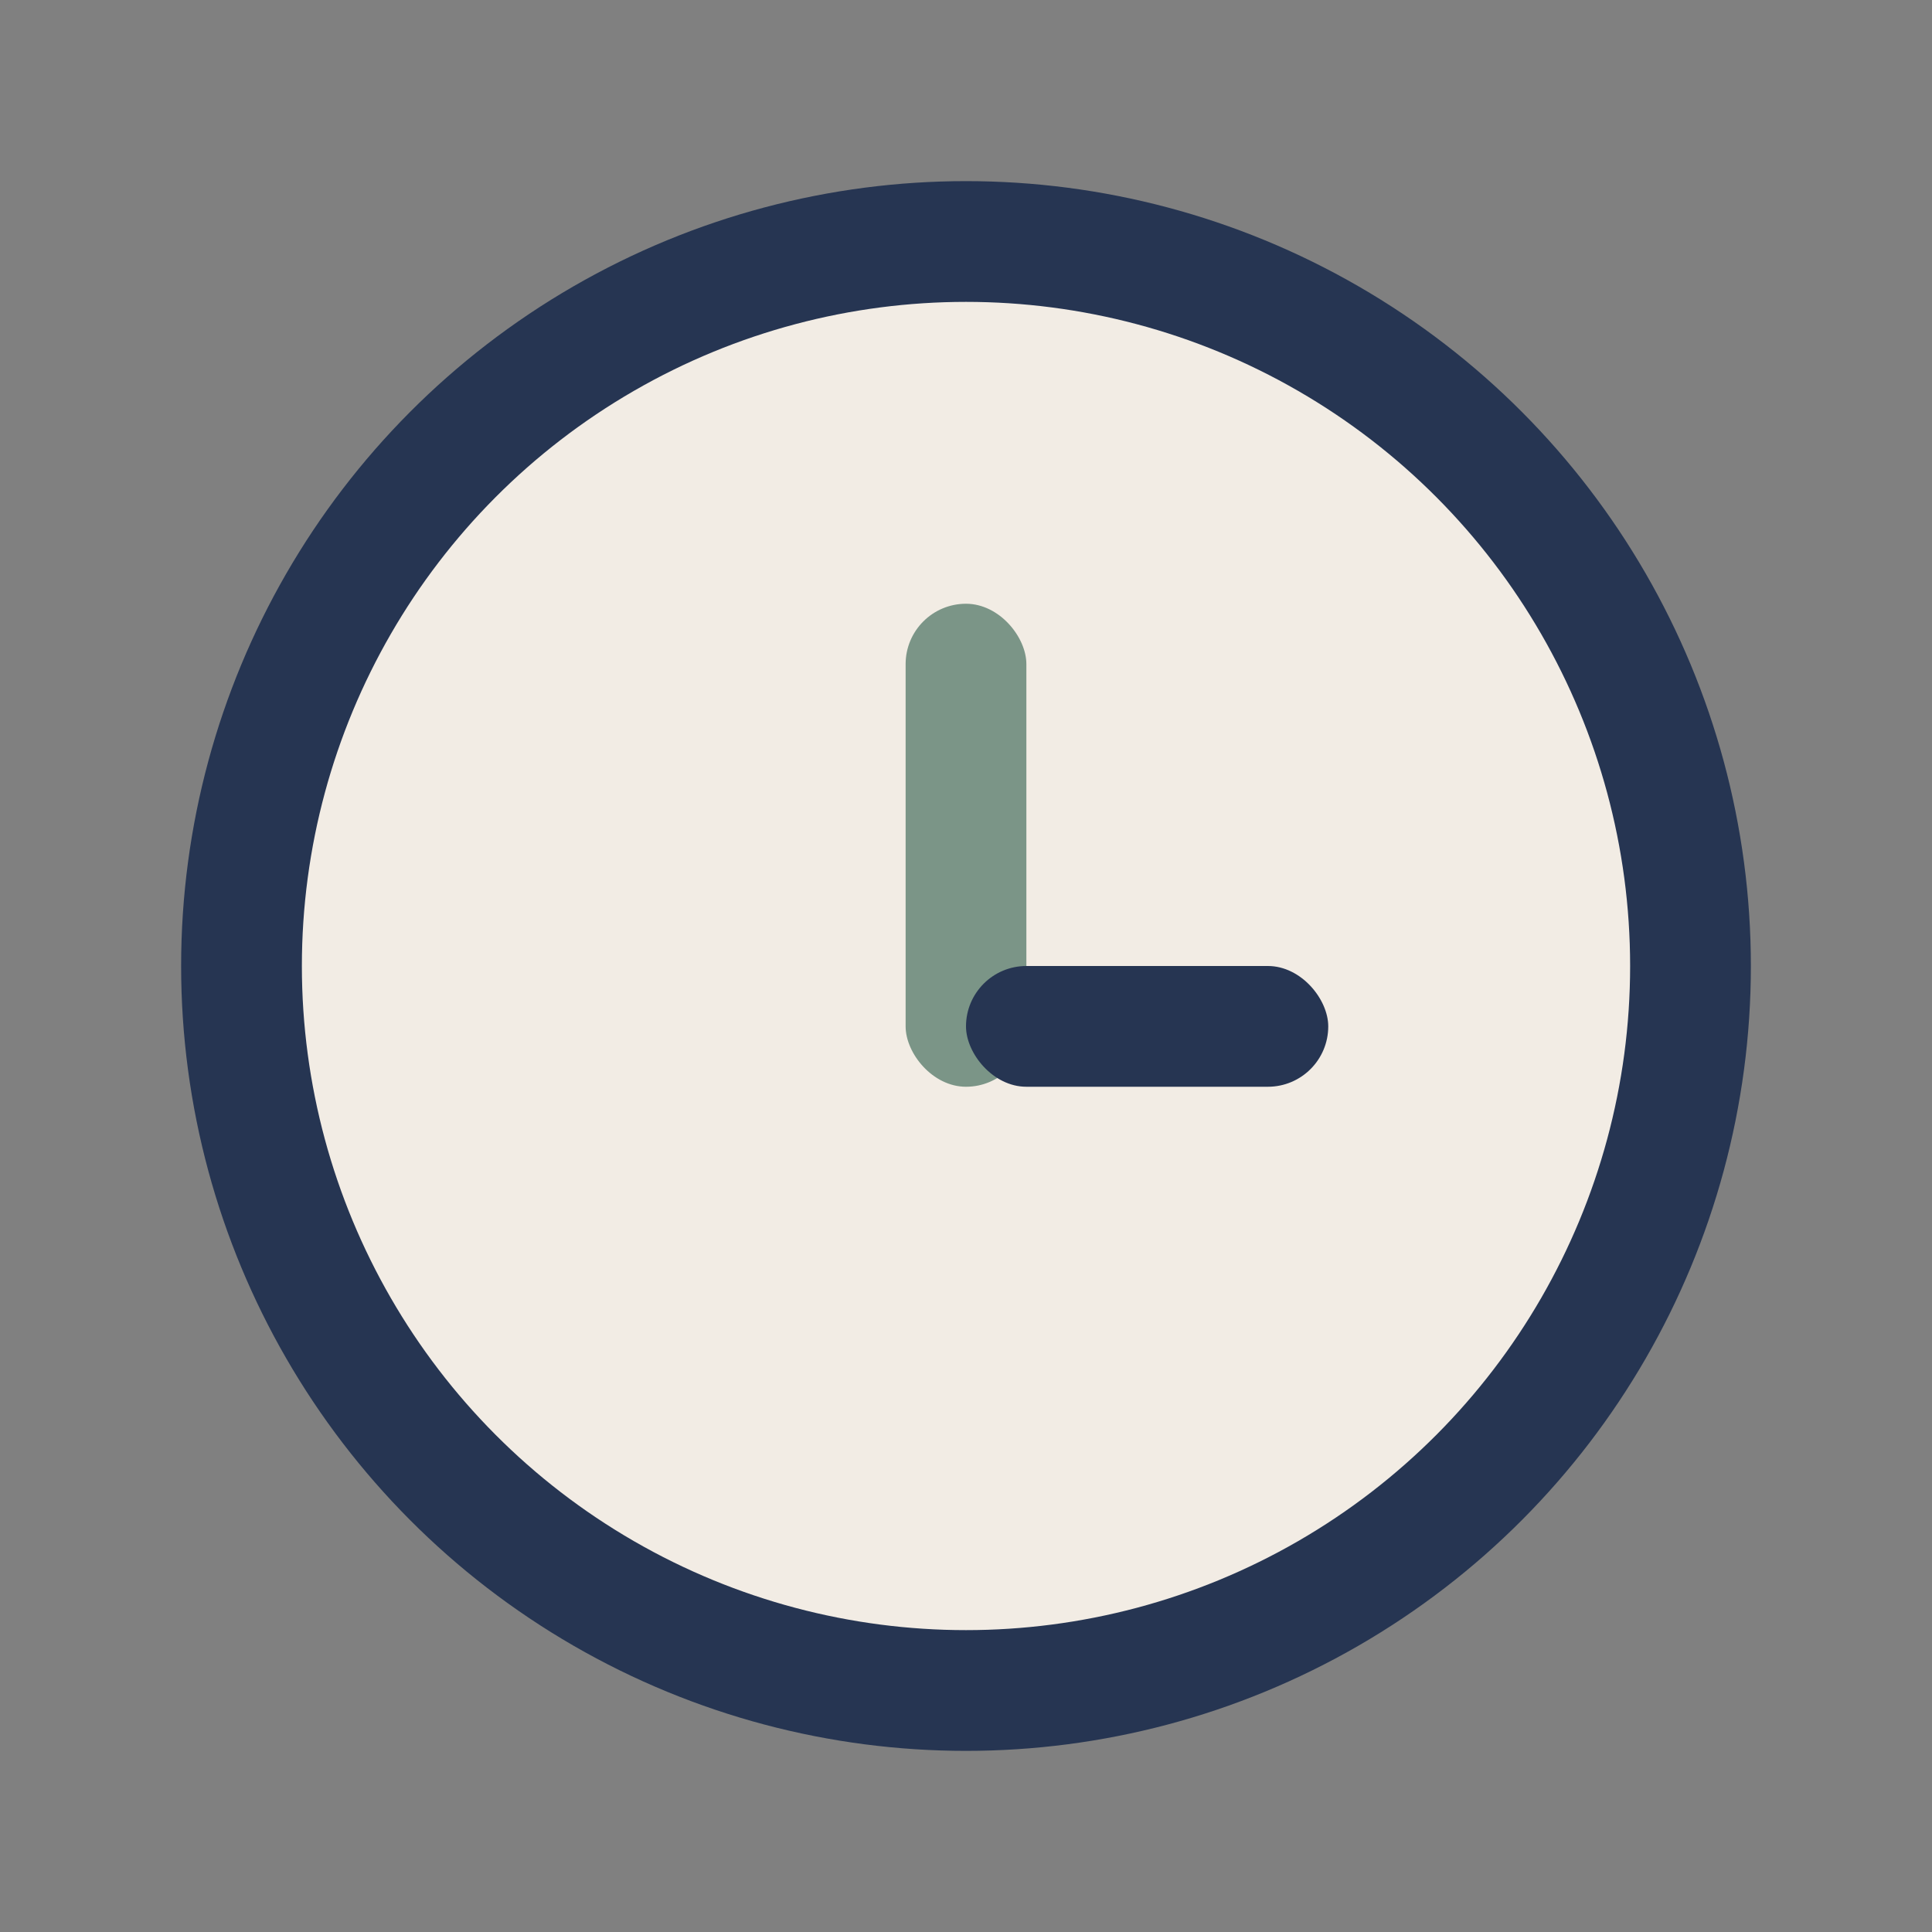 <?xml version="1.0" encoding="UTF-8"?>
<svg xmlns="http://www.w3.org/2000/svg" width="32" height="32" viewBox="0 0 32 32"><rect x="0" y="0" width="32" height="32" fill="#808080" stroke="none"/><circle cx="16" cy="16" r="12" fill="#F2ECE4" stroke="#263552" stroke-width="2"/><rect x="15" y="10" width="2" height="8" rx="1" fill="#7B9587"/><rect x="16" y="16" width="6" height="2" rx="1" fill="#263552"/></svg>